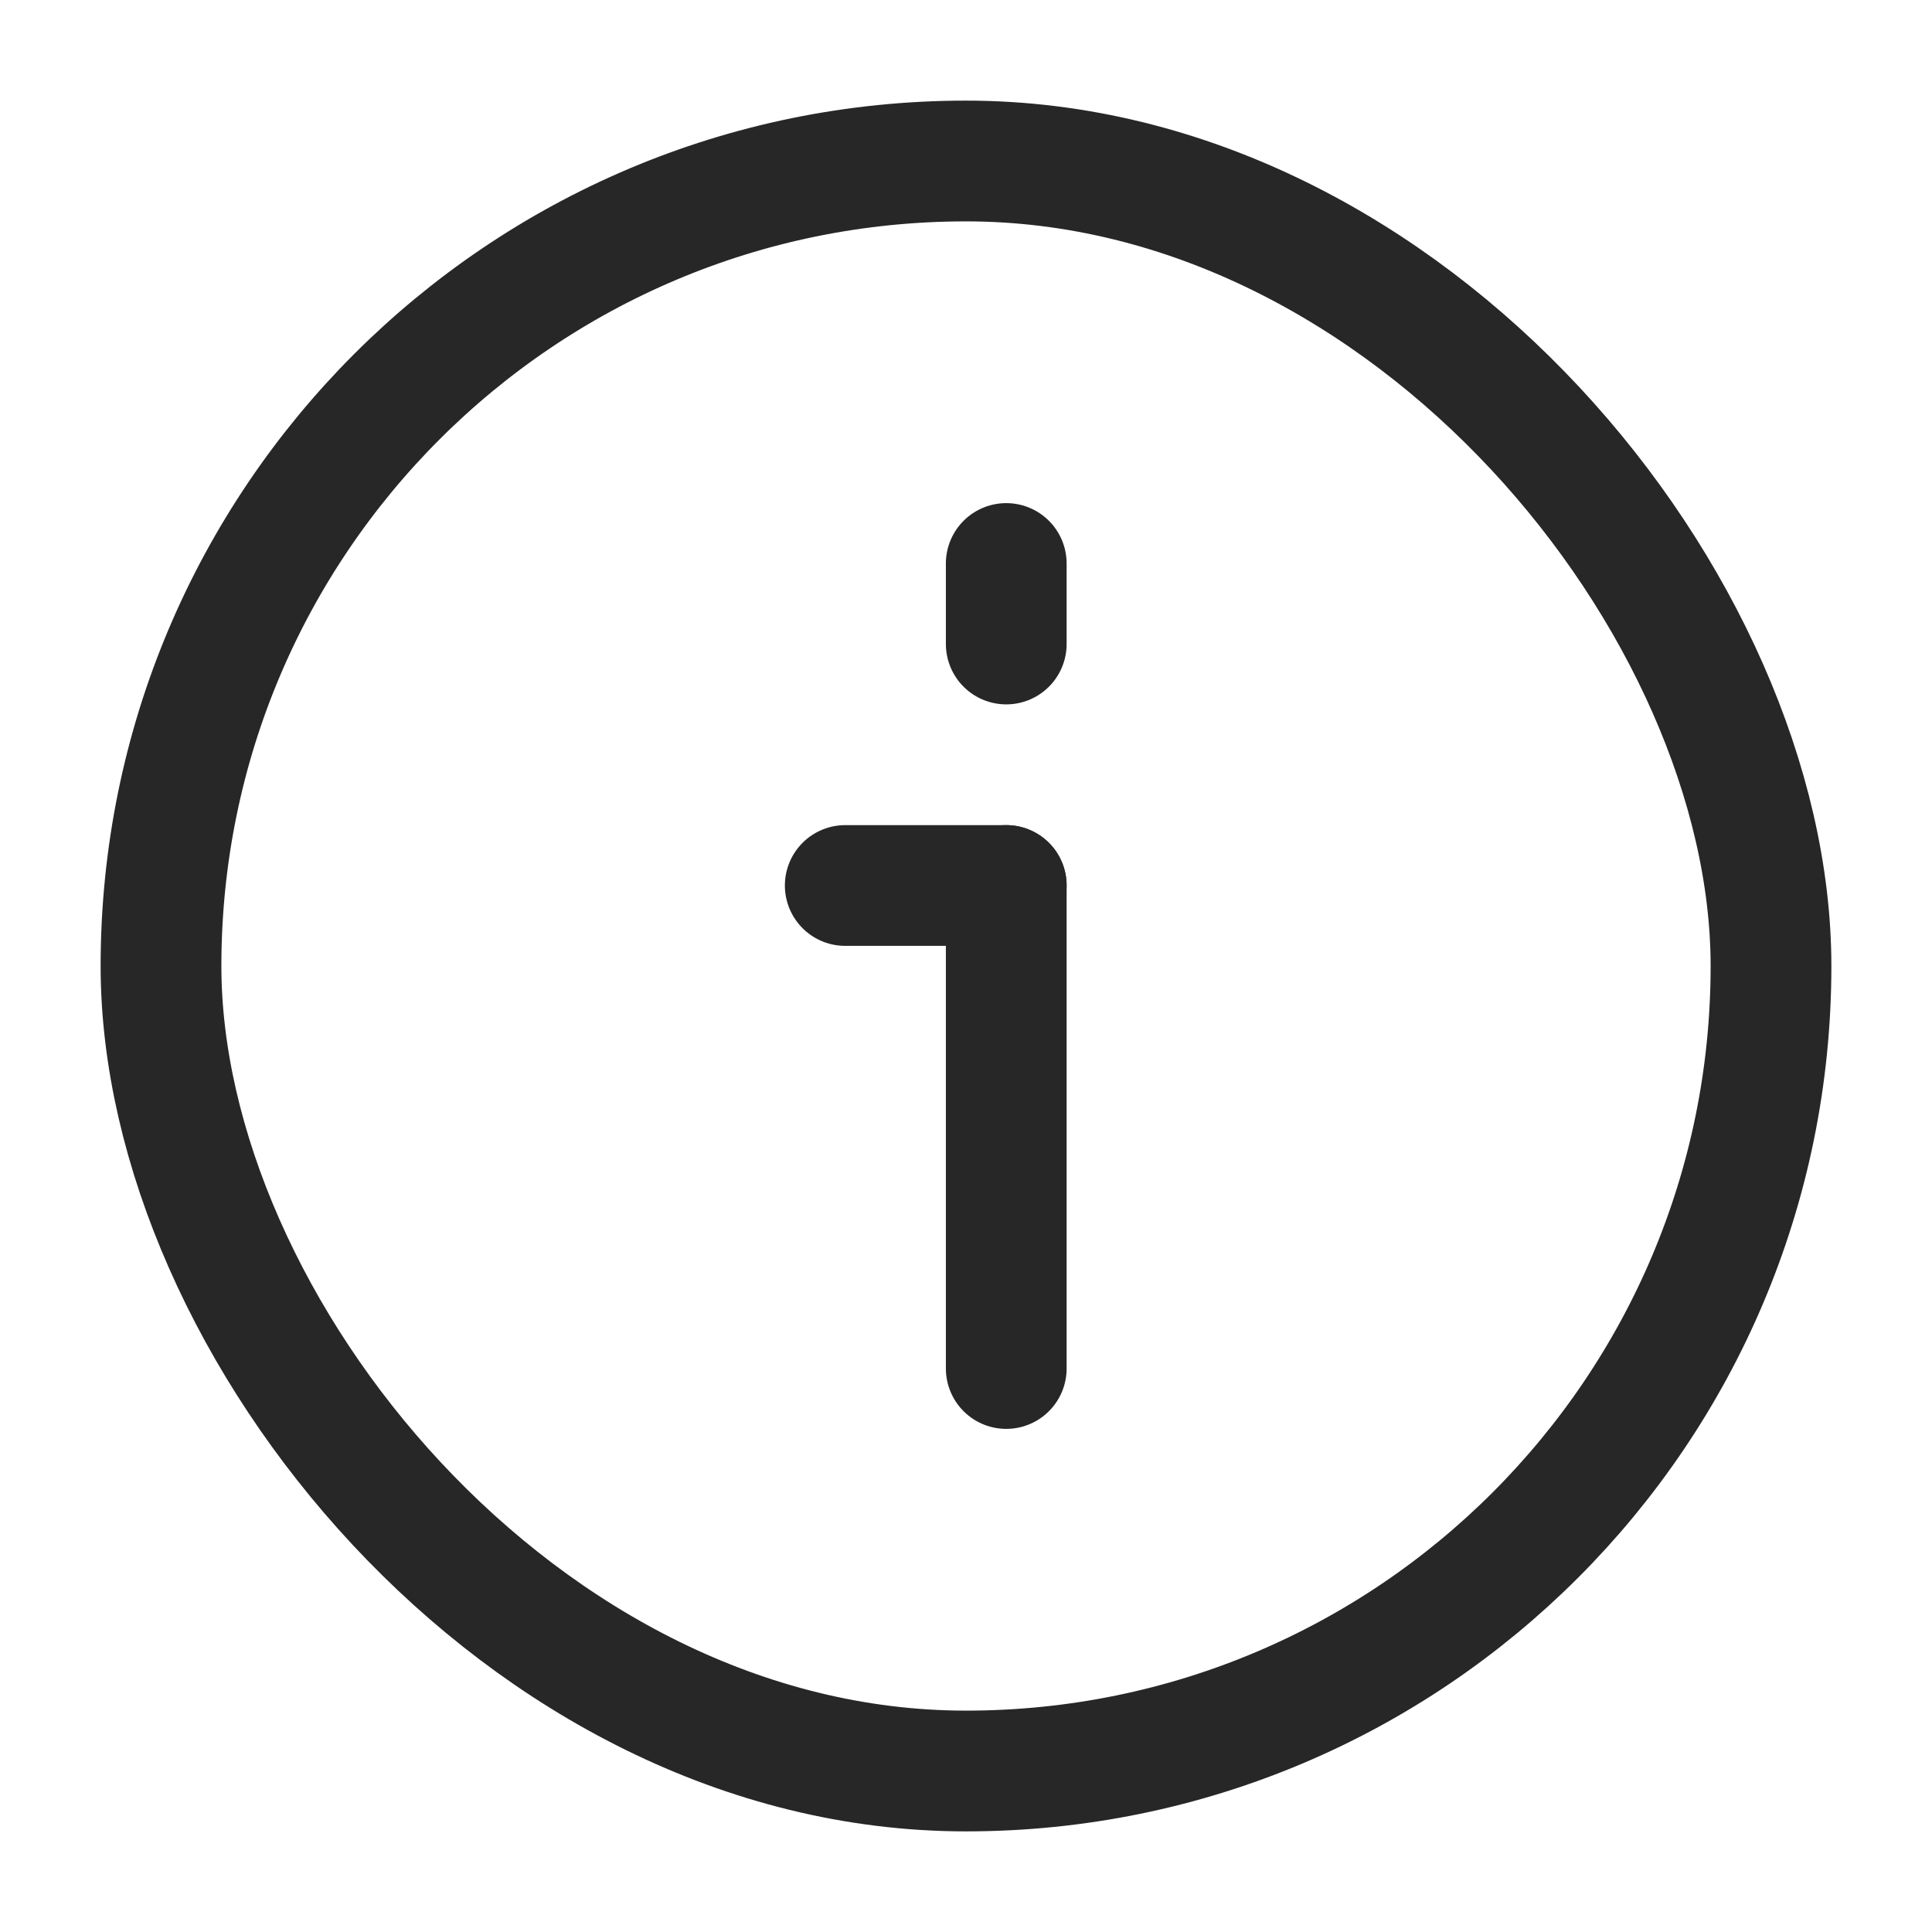 <?xml version="1.0" encoding="UTF-8"?> <svg xmlns="http://www.w3.org/2000/svg" width="24" height="24" viewBox="0 0 24 24" fill="none"><rect x="2" y="2" width="20" height="20" rx="10" stroke="#272727" stroke-width="1.5"></rect><path d="M12.5 17L12.5 11" stroke="#272727" stroke-width="1.5" stroke-linecap="round" stroke-linejoin="round"></path><path d="M10.5 11L12.5 11" stroke="#272727" stroke-width="1.5" stroke-linecap="round" stroke-linejoin="round"></path><path d="M12.5 8L12.5 7" stroke="#272727" stroke-width="1.5" stroke-linecap="round" stroke-linejoin="round"></path></svg> 